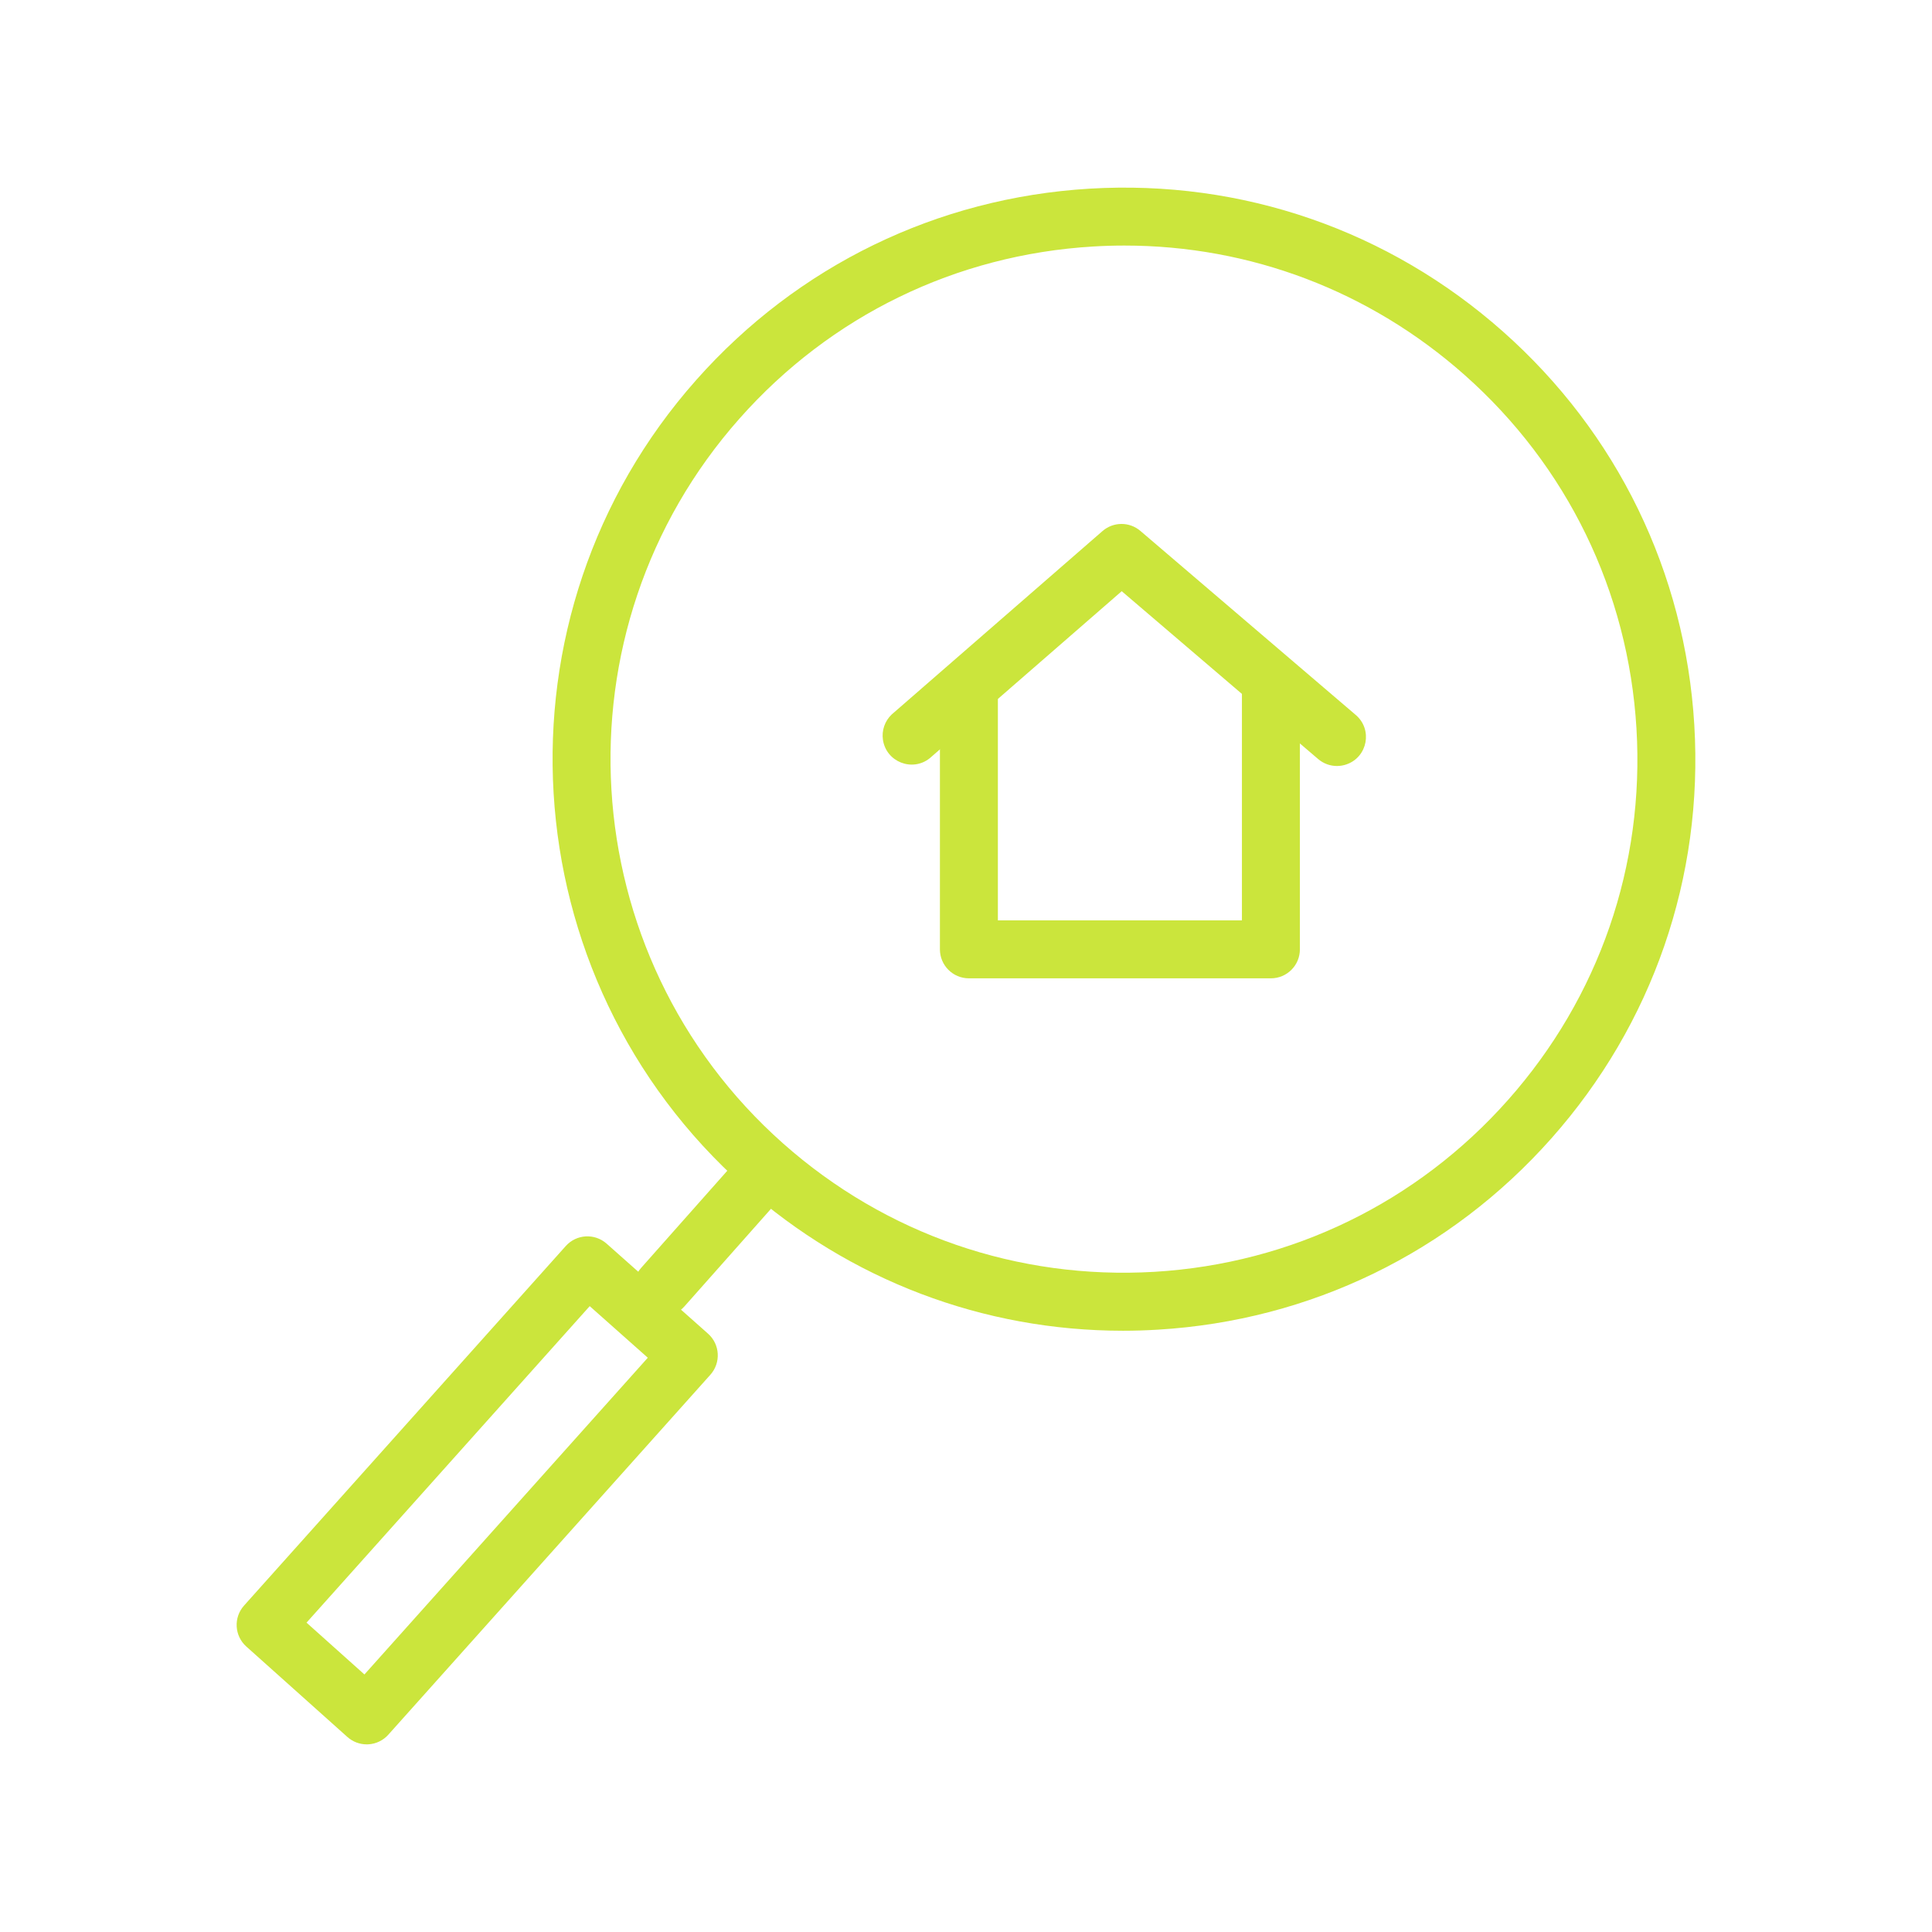 <?xml version="1.0" encoding="UTF-8"?> <svg xmlns="http://www.w3.org/2000/svg" viewBox="0 0 100.00 100.00" data-guides="{&quot;vertical&quot;:[],&quot;horizontal&quot;:[]}"><defs></defs><path fill="#cbe53c" stroke="#ff6600" fill-opacity="1" stroke-width="0" stroke-opacity="1" alignment-baseline="baseline" baseline-shift="baseline" color="rgb(51, 51, 51)" fill-rule="evenodd" id="tSvgd698f8e304" title="Path 14" d="M65.782 50.638C60.571 50.638 55.361 50.638 50.15 50.638C49.322 50.638 48.65 49.966 48.65 49.138C48.65 44.608 48.65 40.078 48.65 35.548C48.65 34.393 49.9 33.672 50.9 34.249C51.364 34.517 51.65 35.012 51.65 35.548C51.65 39.578 51.65 43.607 51.65 47.637C55.861 47.637 60.071 47.637 64.282 47.637C64.282 43.535 64.282 39.432 64.282 35.33C64.282 34.175 65.532 33.454 66.532 34.031C66.996 34.299 67.282 34.794 67.282 35.33C67.282 39.932 67.282 44.535 67.282 49.137C67.283 49.966 66.611 50.638 65.782 50.638Z"></path><path fill="#cbe53c" stroke="#ff6600" fill-opacity="1" stroke-width="0" stroke-opacity="1" alignment-baseline="baseline" baseline-shift="baseline" color="rgb(51, 51, 51)" fill-rule="evenodd" id="tSvgc0e8546a1f" title="Path 15" d="M69.201 39.648C68.856 39.648 68.511 39.53 68.227 39.288C64.838 36.392 61.449 33.496 58.06 30.6C54.747 33.482 51.435 36.365 48.122 39.247C47.217 39.967 45.872 39.438 45.701 38.294C45.629 37.81 45.797 37.32 46.152 36.983C49.79 33.818 53.428 30.652 57.066 27.487C57.627 27 58.46 26.997 59.025 27.479C62.742 30.655 66.459 33.832 70.176 37.008C71.054 37.758 70.79 39.178 69.701 39.562C69.54 39.619 69.371 39.648 69.201 39.648Z"></path><path fill="#cbe53c" stroke="#ff6600" fill-opacity="1" stroke-width="0" stroke-opacity="1" alignment-baseline="baseline" baseline-shift="baseline" color="rgb(51, 51, 51)" fill-rule="evenodd" id="tSvg4a0e9a23df" title="Path 16" d="M58.127 68.879C50.893 68.879 43.996 66.268 38.539 61.427C26.337 50.601 25.216 31.866 36.04 19.665C41.28 13.753 48.51 10.238 56.397 9.765C64.298 9.295 71.884 11.921 77.795 17.163C83.708 22.405 87.225 29.637 87.697 37.525C88.17 45.412 85.543 53.011 80.3 58.922C75.057 64.834 67.825 68.351 59.937 68.823C59.332 68.86 58.729 68.879 58.127 68.879ZM58.201 12.71C57.662 12.71 57.12 12.726 56.577 12.759C49.489 13.183 42.993 16.343 38.285 21.655C28.558 32.619 29.566 49.454 40.53 59.182C45.841 63.894 52.681 66.247 59.758 65.829C66.847 65.404 73.345 62.244 78.057 56.932C82.768 51.62 85.128 44.791 84.703 37.704C84.278 30.616 81.119 24.118 75.806 19.407C70.9 15.057 64.702 12.71 58.201 12.71Z"></path><path fill="#cbe53c" stroke="#ff6600" fill-opacity="1" stroke-width="0" stroke-opacity="1" alignment-baseline="baseline" baseline-shift="baseline" color="rgb(51, 51, 51)" fill-rule="evenodd" id="tSvg12d32d9d788" title="Path 17" d="M34.305 68.123C33.151 68.124 32.428 66.876 33.004 65.876C33.055 65.787 33.115 65.704 33.183 65.628C34.957 63.628 36.73 61.628 38.504 59.628C39.289 58.781 40.696 59.102 41.037 60.205C41.188 60.694 41.079 61.227 40.748 61.618C38.974 63.618 37.201 65.618 35.427 67.618C35.143 67.94 34.734 68.124 34.305 68.123Z"></path><path fill="#cbe53c" stroke="#ff6600" fill-opacity="1" stroke-width="0" stroke-opacity="1" alignment-baseline="baseline" baseline-shift="baseline" color="rgb(51, 51, 51)" fill-rule="evenodd" id="tSvgb840e26ac0" title="Path 18" d="M18.981 90.288C18.613 90.288 18.256 90.152 17.981 89.906C16.237 88.345 14.492 86.784 12.748 85.223C12.131 84.67 12.079 83.722 12.631 83.105C18.182 76.901 23.734 70.697 29.285 64.493C29.836 63.878 30.78 63.823 31.398 64.371C33.148 65.925 34.899 67.478 36.649 69.032C37.269 69.584 37.323 70.534 36.771 71.154C31.214 77.365 25.656 83.577 20.099 89.788C19.834 90.085 19.462 90.264 19.064 90.286C19.036 90.287 19.009 90.287 18.981 90.288ZM15.866 83.988C16.865 84.882 17.864 85.776 18.863 86.67C23.752 81.205 28.641 75.741 33.53 70.276C32.528 69.386 31.525 68.496 30.523 67.606C25.637 73.067 20.752 78.527 15.866 83.988Z"></path></svg> 